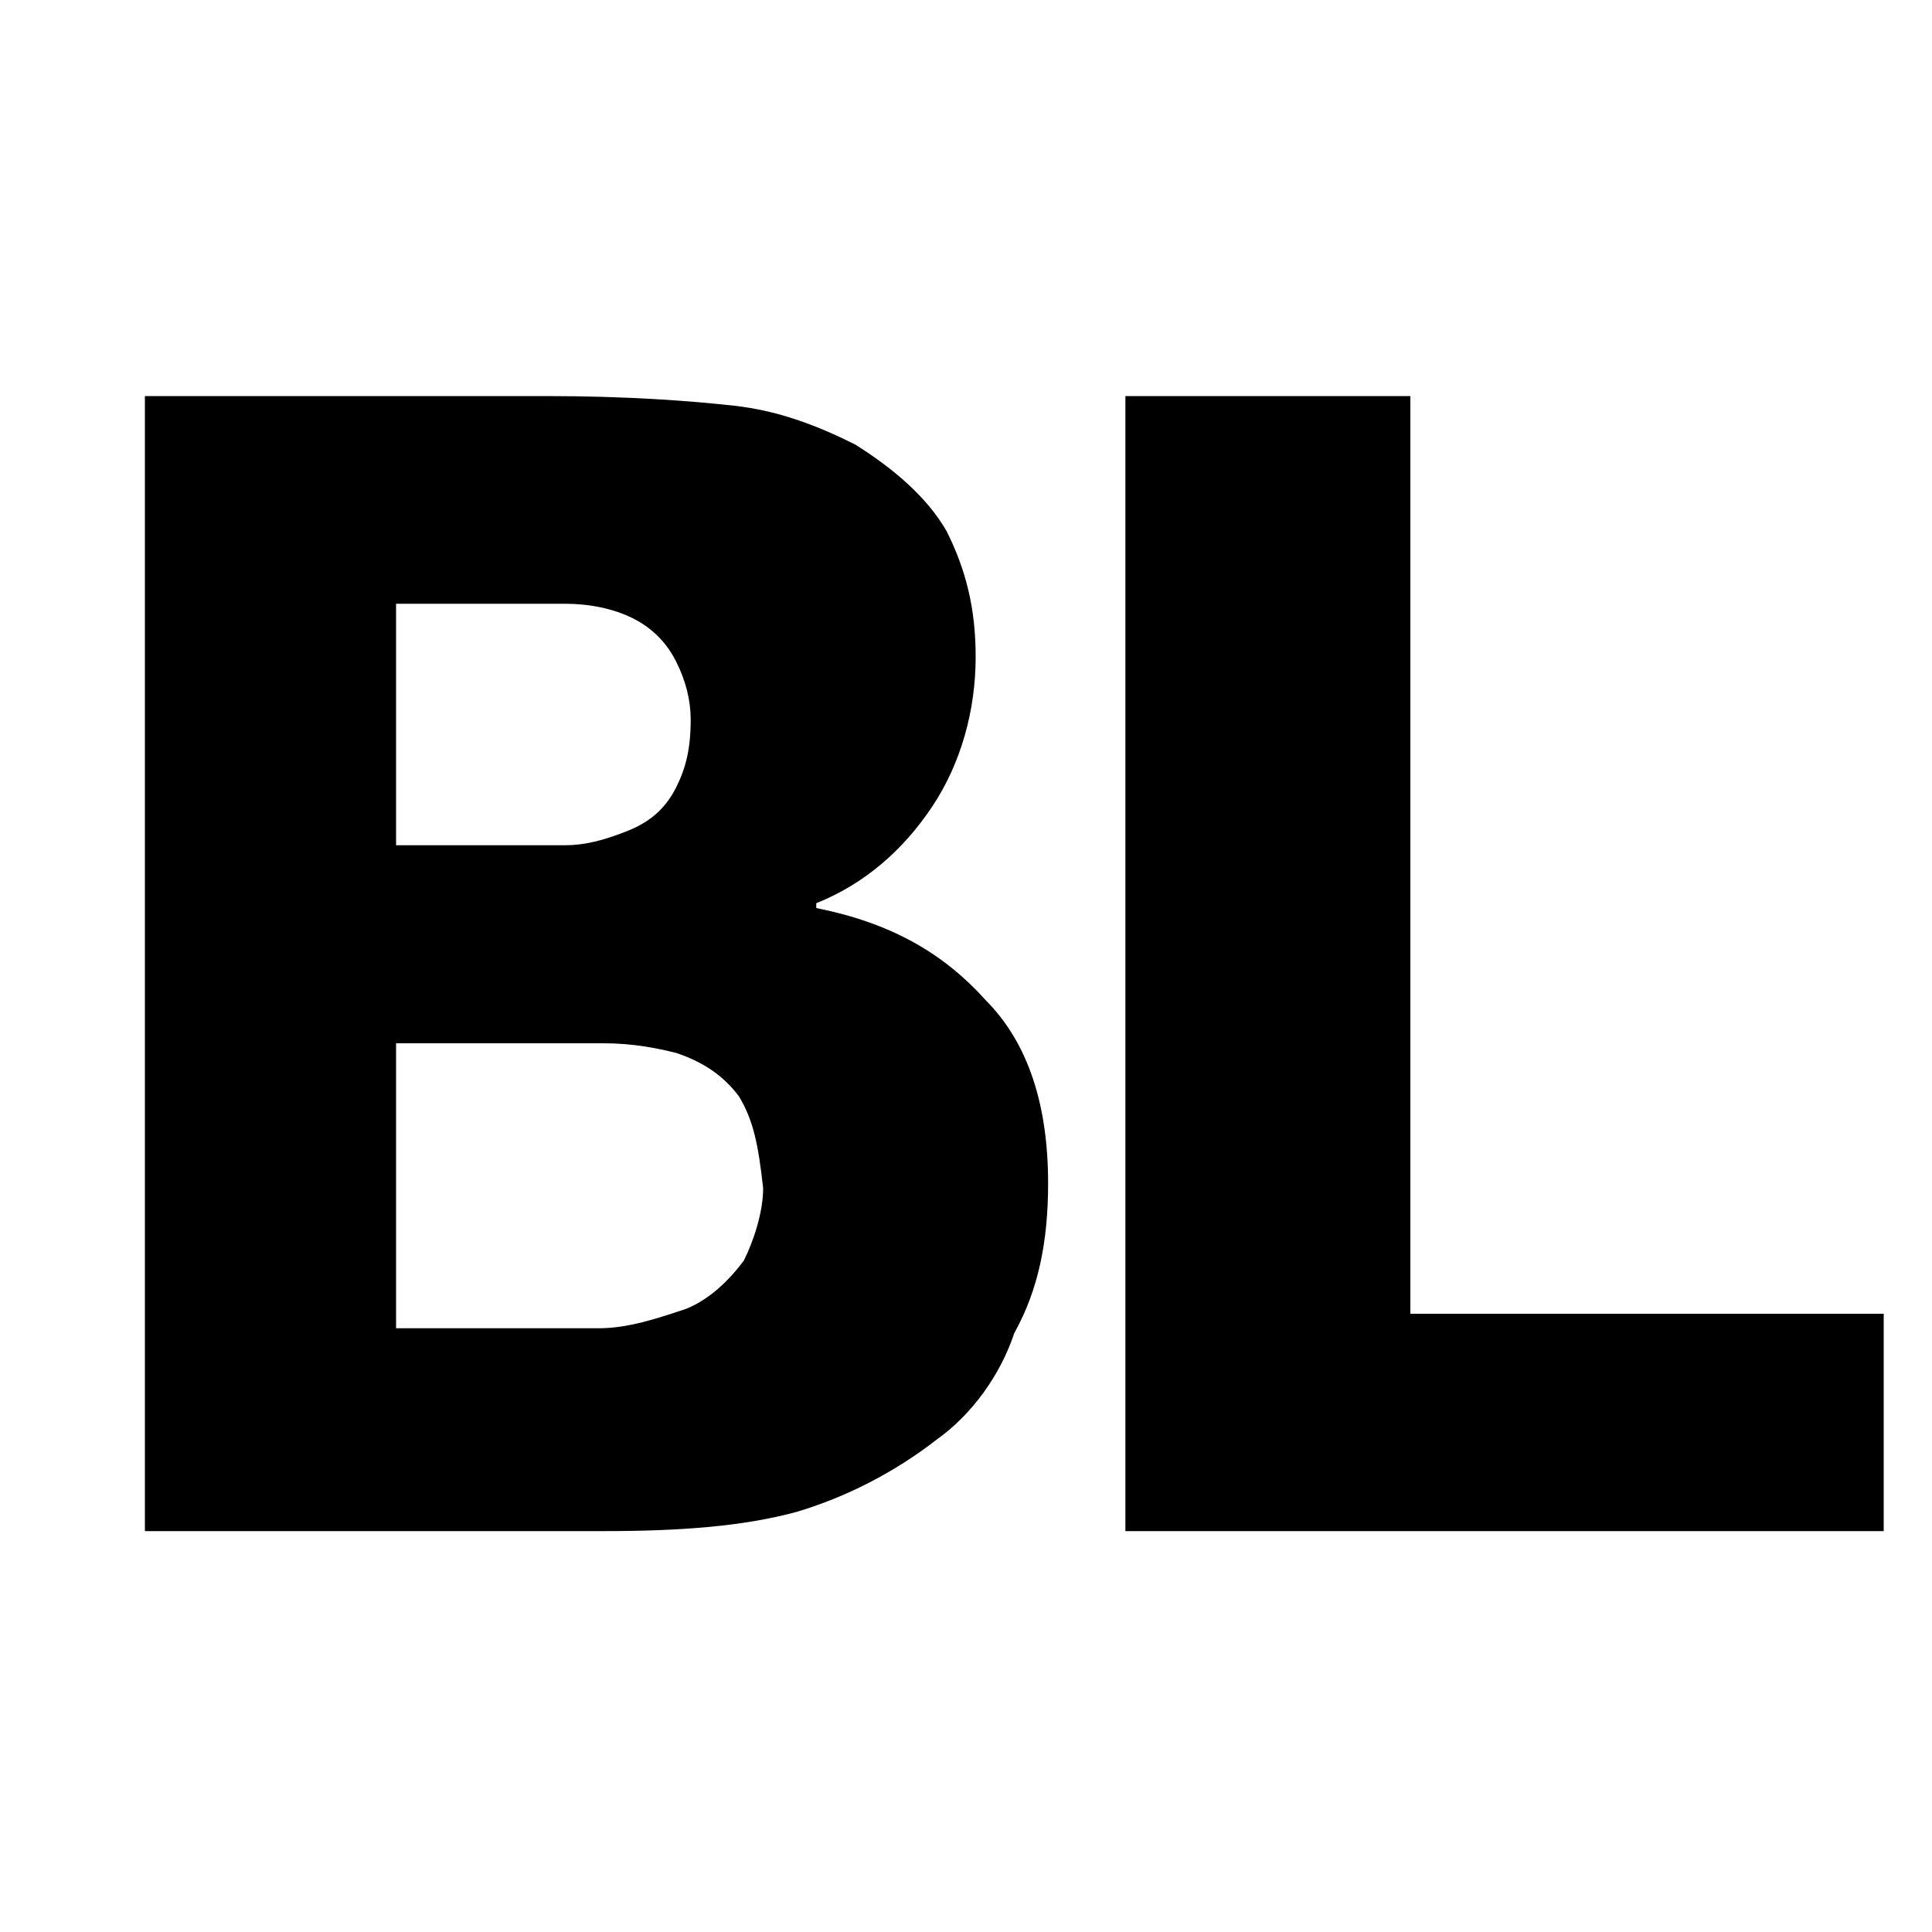 <!-- centered, themeable -->
<svg xmlns="http://www.w3.org/2000/svg" viewBox="0 0 40 40" aria-hidden="true">
  <path fill="currentColor" d="M23.3,31.8V8.2h5.9v19H39v4.5H23.3z M19.4,29.8c-0.9,0.7-1.9,1.2-2.9,1.5c-1.1,0.3-2.4,0.4-4,0.4H3V8.2h8.3
    c1.7,0,3,0.1,3.9,0.2c0.9,0.1,1.7,0.4,2.5,0.8c0.8,0.5,1.5,1.1,1.9,1.8c0.4,0.8,0.6,1.6,0.6,2.6c0,1.1-0.3,2.2-0.9,3.1
    c-0.6,0.9-1.4,1.6-2.4,2v0.1c1.5,0.3,2.6,0.9,3.5,1.9c0.9,0.9,1.3,2.2,1.3,3.8c0,1.2-0.2,2.2-0.7,3.1C20.7,28.5,20.1,29.3,19.4,29.8
    z M14,13.7c-0.2-0.4-0.5-0.7-0.9-0.9c-0.4-0.2-0.9-0.3-1.4-0.3c-0.5,0-2,0-3.1,0H8.2v5h0.7c1,0,2.4,0,2.8,0c0.4,0,0.8-0.1,1.3-0.3
    c0.5-0.2,0.8-0.5,1-0.9c0.2-0.4,0.3-0.8,0.3-1.4C14.3,14.5,14.2,14.1,14,13.7z M15.3,22.7C15,22.3,14.6,22,14,21.8
    c-0.4-0.1-0.9-0.2-1.5-0.2c-0.6,0-2.2,0-3.2,0H8.2v5.9h0.3c1.5,0,3.3,0,3.9,0c0.6,0,1.2-0.2,1.8-0.4c0.5-0.2,0.9-0.6,1.2-1
    c0.2-0.4,0.4-1,0.4-1.5C15.7,23.7,15.6,23.2,15.3,22.7z"/>
</svg>
